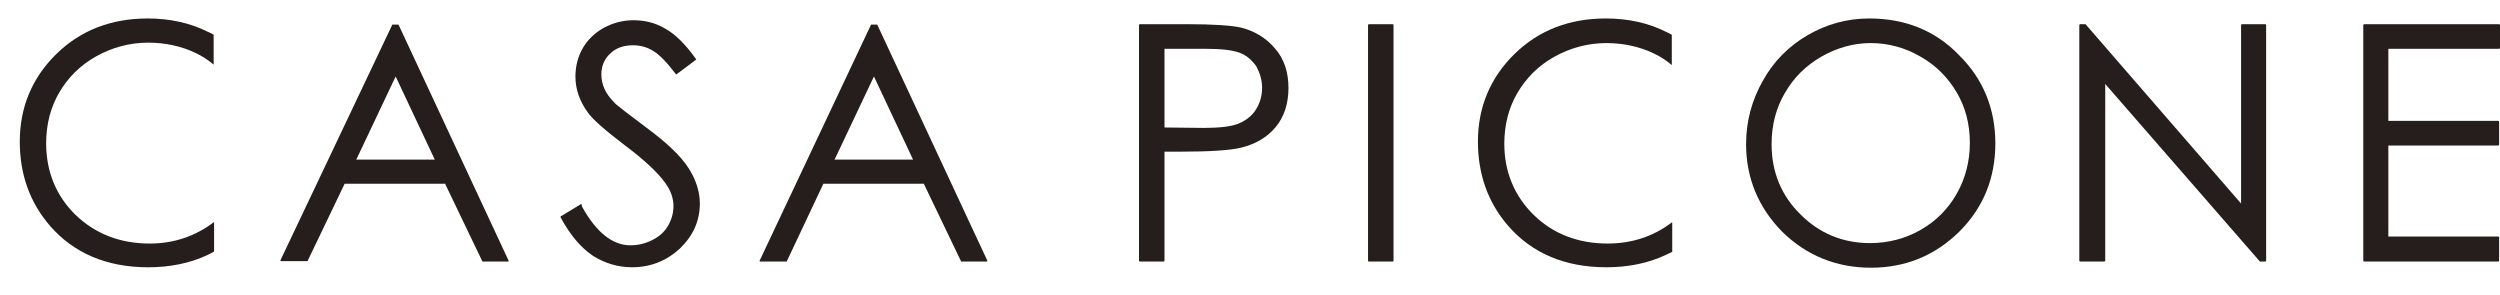 <?xml version="1.0" encoding="utf-8"?>
<!-- Generator: Adobe Illustrator 22.0.1, SVG Export Plug-In . SVG Version: 6.00 Build 0)  -->
<svg version="1.1" id="レイヤー_1" xmlns="http://www.w3.org/2000/svg" xmlns:xlink="http://www.w3.org/1999/xlink" x="0px"
	 y="0px" viewBox="0 0 568.7 67" style="enable-background:new 0 0 568.7 67;" xml:space="preserve">
<style type="text/css">
	.st0{fill:#251E1C;}
</style>
<g>
	<g>
		<path class="st0" d="M132.2,46.4C132.2,46.4,132.2,46.4,132.2,46.4l-4.6,2.8c-0.1,0-0.1,0.1-0.1,0.2c2.2,4.1,4.7,7,7.4,8.8
			c2.7,1.7,5.7,2.6,8.9,2.6c4.2,0,7.9-1.5,10.9-4.3c3-2.9,4.5-6.3,4.5-10.2c0-2.7-0.9-5.5-2.6-8.1c-1.7-2.7-5-5.8-9.6-9.2
			c-3.9-2.9-6.2-4.7-6.9-5.3c-1.3-1.3-2.2-2.5-2.6-3.5c-0.5-1.1-0.7-2.2-0.7-3.3c0-1.9,0.7-3.5,2-4.7c1.3-1.3,3.1-1.9,5.2-1.9
			c1.6,0,3.2,0.4,4.6,1.3c1.4,0.8,3.1,2.6,5.1,5.2c0,0,0.1,0.1,0.1,0.1c0,0,0.1,0,0.1,0l4.4-3.3c0.1,0,0.1-0.1,0-0.2
			c-2.4-3.4-4.8-5.7-7-6.9c-2.2-1.3-4.6-1.9-7.2-1.9c-2.4,0-4.6,0.6-6.7,1.7c-2,1.1-3.7,2.7-4.8,4.6c-1.1,1.9-1.7,4.1-1.7,6.5
			c0,3,1,5.7,2.9,8.3c1.1,1.5,3.8,3.9,8.4,7.4c4.4,3.3,7.5,6.2,9.2,8.6c1.2,1.7,1.8,3.4,1.8,5.2c0,1.5-0.4,3-1.2,4.4
			c-0.8,1.4-2,2.5-3.6,3.3c-1.6,0.8-3.2,1.2-5,1.2c-4.1,0-7.8-3-11-8.8C132.3,46.5,132.3,46.4,132.2,46.4
			C132.3,46.4,132.2,46.4,132.2,46.4z"/>
	</g>
</g>
<g>
	<g>
		<path class="st0" d="M187.3,41.8h22.9l0,0.1l8.4,17.5c0,0.1,0.1,0.1,0.1,0.1h5.8c0,0,0.1,0,0.1-0.1c0,0,0-0.1,0-0.1l-25-53.6
			c0-0.1-0.1-0.1-0.1-0.1h-1.3c-0.1,0-0.1,0-0.1,0.1l-25.3,53.6c0,0,0,0.1,0,0.1c0,0,0.1,0.1,0.1,0.1h6c0.1,0,0.1,0,0.1-0.1
			L187.3,41.8z M207.7,36.3h-17.9l0.1-0.1l8.9-18.8l0.1,0.2L207.7,36.3z"/>
	</g>
</g>
<g>
	<g>
		<path class="st0" d="M78.4,41.8h22.9l0,0.1l8.4,17.5c0,0.1,0.1,0.1,0.1,0.1h5.8c0,0,0.1,0,0.1-0.1c0,0,0-0.1,0-0.1l-25-53.6
			c0-0.1-0.1-0.1-0.1-0.1h-1.3c-0.1,0-0.1,0-0.1,0.1L63.8,59.2c0,0,0,0.1,0,0.1c0,0,0.1,0.1,0.1,0.1h6c0.1,0,0.1,0,0.1-0.1
			L78.4,41.8z M98.9,36.3H81l0.1-0.1l8.9-18.8l0.1,0.2L98.9,36.3z"/>
	</g>
</g>
<g>
	<g>
		<path class="st0" d="M33.6,4.2c-8.3,0-15.3,2.7-20.8,8.1c-5.5,5.4-8.3,12.1-8.3,19.9c0,7.5,2.3,13.9,6.9,19.2
			c5.4,6.2,12.9,9.4,22.3,9.4c4.9,0,9.5-0.9,13.5-2.8c0.5-0.2,1-0.5,1.5-0.8v-6.7c-4.2,3.2-9.1,4.9-14.6,4.9
			c-6.8,0-12.4-2.2-16.9-6.5c-4.4-4.3-6.7-9.8-6.7-16.3c0-4.3,1-8.2,3-11.6c2-3.4,4.8-6.2,8.4-8.2c3.6-2,7.6-3.1,11.8-3.1
			c3.9,0,7.5,0.8,10.7,2.3c1.5,0.7,2.9,1.6,4.2,2.7V7.9c-0.5-0.3-0.9-0.5-1.4-0.7C43.2,5.2,38.6,4.2,33.6,4.2z"/>
	</g>
</g>
<g>
	<path class="st0" d="M282.4,6.3c-2.1-0.5-6.3-0.8-12.4-0.8h-10.7c-0.1,0-0.2,0.1-0.2,0.2v53.6c0,0.1,0.1,0.2,0.2,0.2h5.4
		c0.1,0,0.2-0.1,0.2-0.2V34.5h3.7c6.6,0,11.2-0.3,13.7-0.9c3.3-0.8,6-2.4,7.9-4.7c1.9-2.3,2.9-5.3,2.9-8.9c0-3.6-1-6.6-3-8.9
		C288.1,8.7,285.5,7.1,282.4,6.3z M287.1,20c0,1.8-0.5,3.5-1.4,4.9c-0.9,1.5-2.3,2.5-3.9,3.2c-1.7,0.7-4.4,1-8,1l-8.9-0.1V11.1h9.3
		c3.6,0,6.2,0.3,7.8,0.9c1.6,0.6,2.8,1.7,3.8,3.1C286.6,16.6,287.1,18.2,287.1,20z"/>
	<path class="st0" d="M316.8,5.5h-5.4c-0.1,0-0.2,0.1-0.2,0.2v53.6c0,0.1,0.1,0.2,0.2,0.2h5.4c0.1,0,0.2-0.1,0.2-0.2V5.7
		C317,5.6,316.9,5.5,316.8,5.5z"/>
	<path class="st0" d="M425.2,4.2c-5,0-9.7,1.3-14,3.8c-4.3,2.5-7.8,6-10.2,10.4c-2.5,4.4-3.8,9.2-3.8,14.4c0,7.7,2.8,14.4,8.2,19.9
		c5.5,5.4,12.3,8.2,20.2,8.2c7.9,0,14.6-2.8,20.1-8.2c5.5-5.5,8.2-12.2,8.2-20.1c0-7.9-2.8-14.7-8.3-20.1
		C440.2,6.9,433.3,4.2,425.2,4.2z M445.1,21c2,3.4,3,7.2,3,11.5c0,4.2-1,8.1-3,11.6c-2,3.5-4.7,6.2-8.2,8.2c-3.5,2-7.4,3-11.5,3
		c-6.2,0-11.5-2.2-15.8-6.5c-4.4-4.3-6.6-9.7-6.6-16c0-4.3,1-8.2,3-11.6c2-3.5,4.7-6.2,8.3-8.3c3.5-2,7.3-3.1,11.2-3.1
		c4,0,7.8,1,11.4,3.1C440.3,14.8,443.1,17.6,445.1,21z"/>
	<path class="st0" d="M515.3,5.5h-5.3c-0.1,0-0.2,0.1-0.2,0.2v40.6L474.5,5.6c0,0-0.1-0.1-0.1-0.1h-1.2c-0.1,0-0.2,0.1-0.2,0.2v53.6
		c0,0.1,0.1,0.2,0.2,0.2h5.5c0.1,0,0.2-0.1,0.2-0.2V19.1L514,59.4c0,0,0.1,0.1,0.1,0.1h1.2c0.1,0,0.2-0.1,0.2-0.2V5.7
		C515.5,5.6,515.4,5.5,515.3,5.5z"/>
	<path class="st0" d="M568.5,5.5h-30.7c-0.1,0-0.2,0.1-0.2,0.2v53.6c0,0.1,0.1,0.2,0.2,0.2h30.5c0.1,0,0.2-0.1,0.2-0.2V54
		c0-0.1-0.1-0.2-0.2-0.2h-25V33.1h25c0.1,0,0.2-0.1,0.2-0.2v-5.2c0-0.1-0.1-0.2-0.2-0.2h-25V11.1h25.2c0.1,0,0.2-0.1,0.2-0.2V5.7
		C568.7,5.6,568.6,5.5,568.5,5.5z"/>
	<path class="st0" d="M380.3,50.6c-4.2,3.2-9.1,4.8-14.6,4.8c-6.7,0-12.4-2.2-16.8-6.5c-4.4-4.3-6.7-9.8-6.7-16.2
		c0-4.3,1-8.2,3-11.6c2-3.4,4.8-6.2,8.4-8.2c3.6-2,7.6-3.1,11.8-3.1c3.9,0,7.5,0.8,10.7,2.3c1.5,0.7,2.9,1.6,4.2,2.7V7.9
		c-0.4-0.2-0.9-0.5-1.4-0.7c-4-2-8.6-3-13.6-3c-8.3,0-15.3,2.7-20.8,8.1c-5.5,5.4-8.3,12.1-8.3,19.9c0,7.5,2.3,13.9,6.9,19.2
		c5.4,6.2,12.9,9.4,22.3,9.4c4.9,0,9.5-0.9,13.5-2.8c0.5-0.2,1-0.5,1.5-0.7V50.6z"/>
</g>
</svg>
